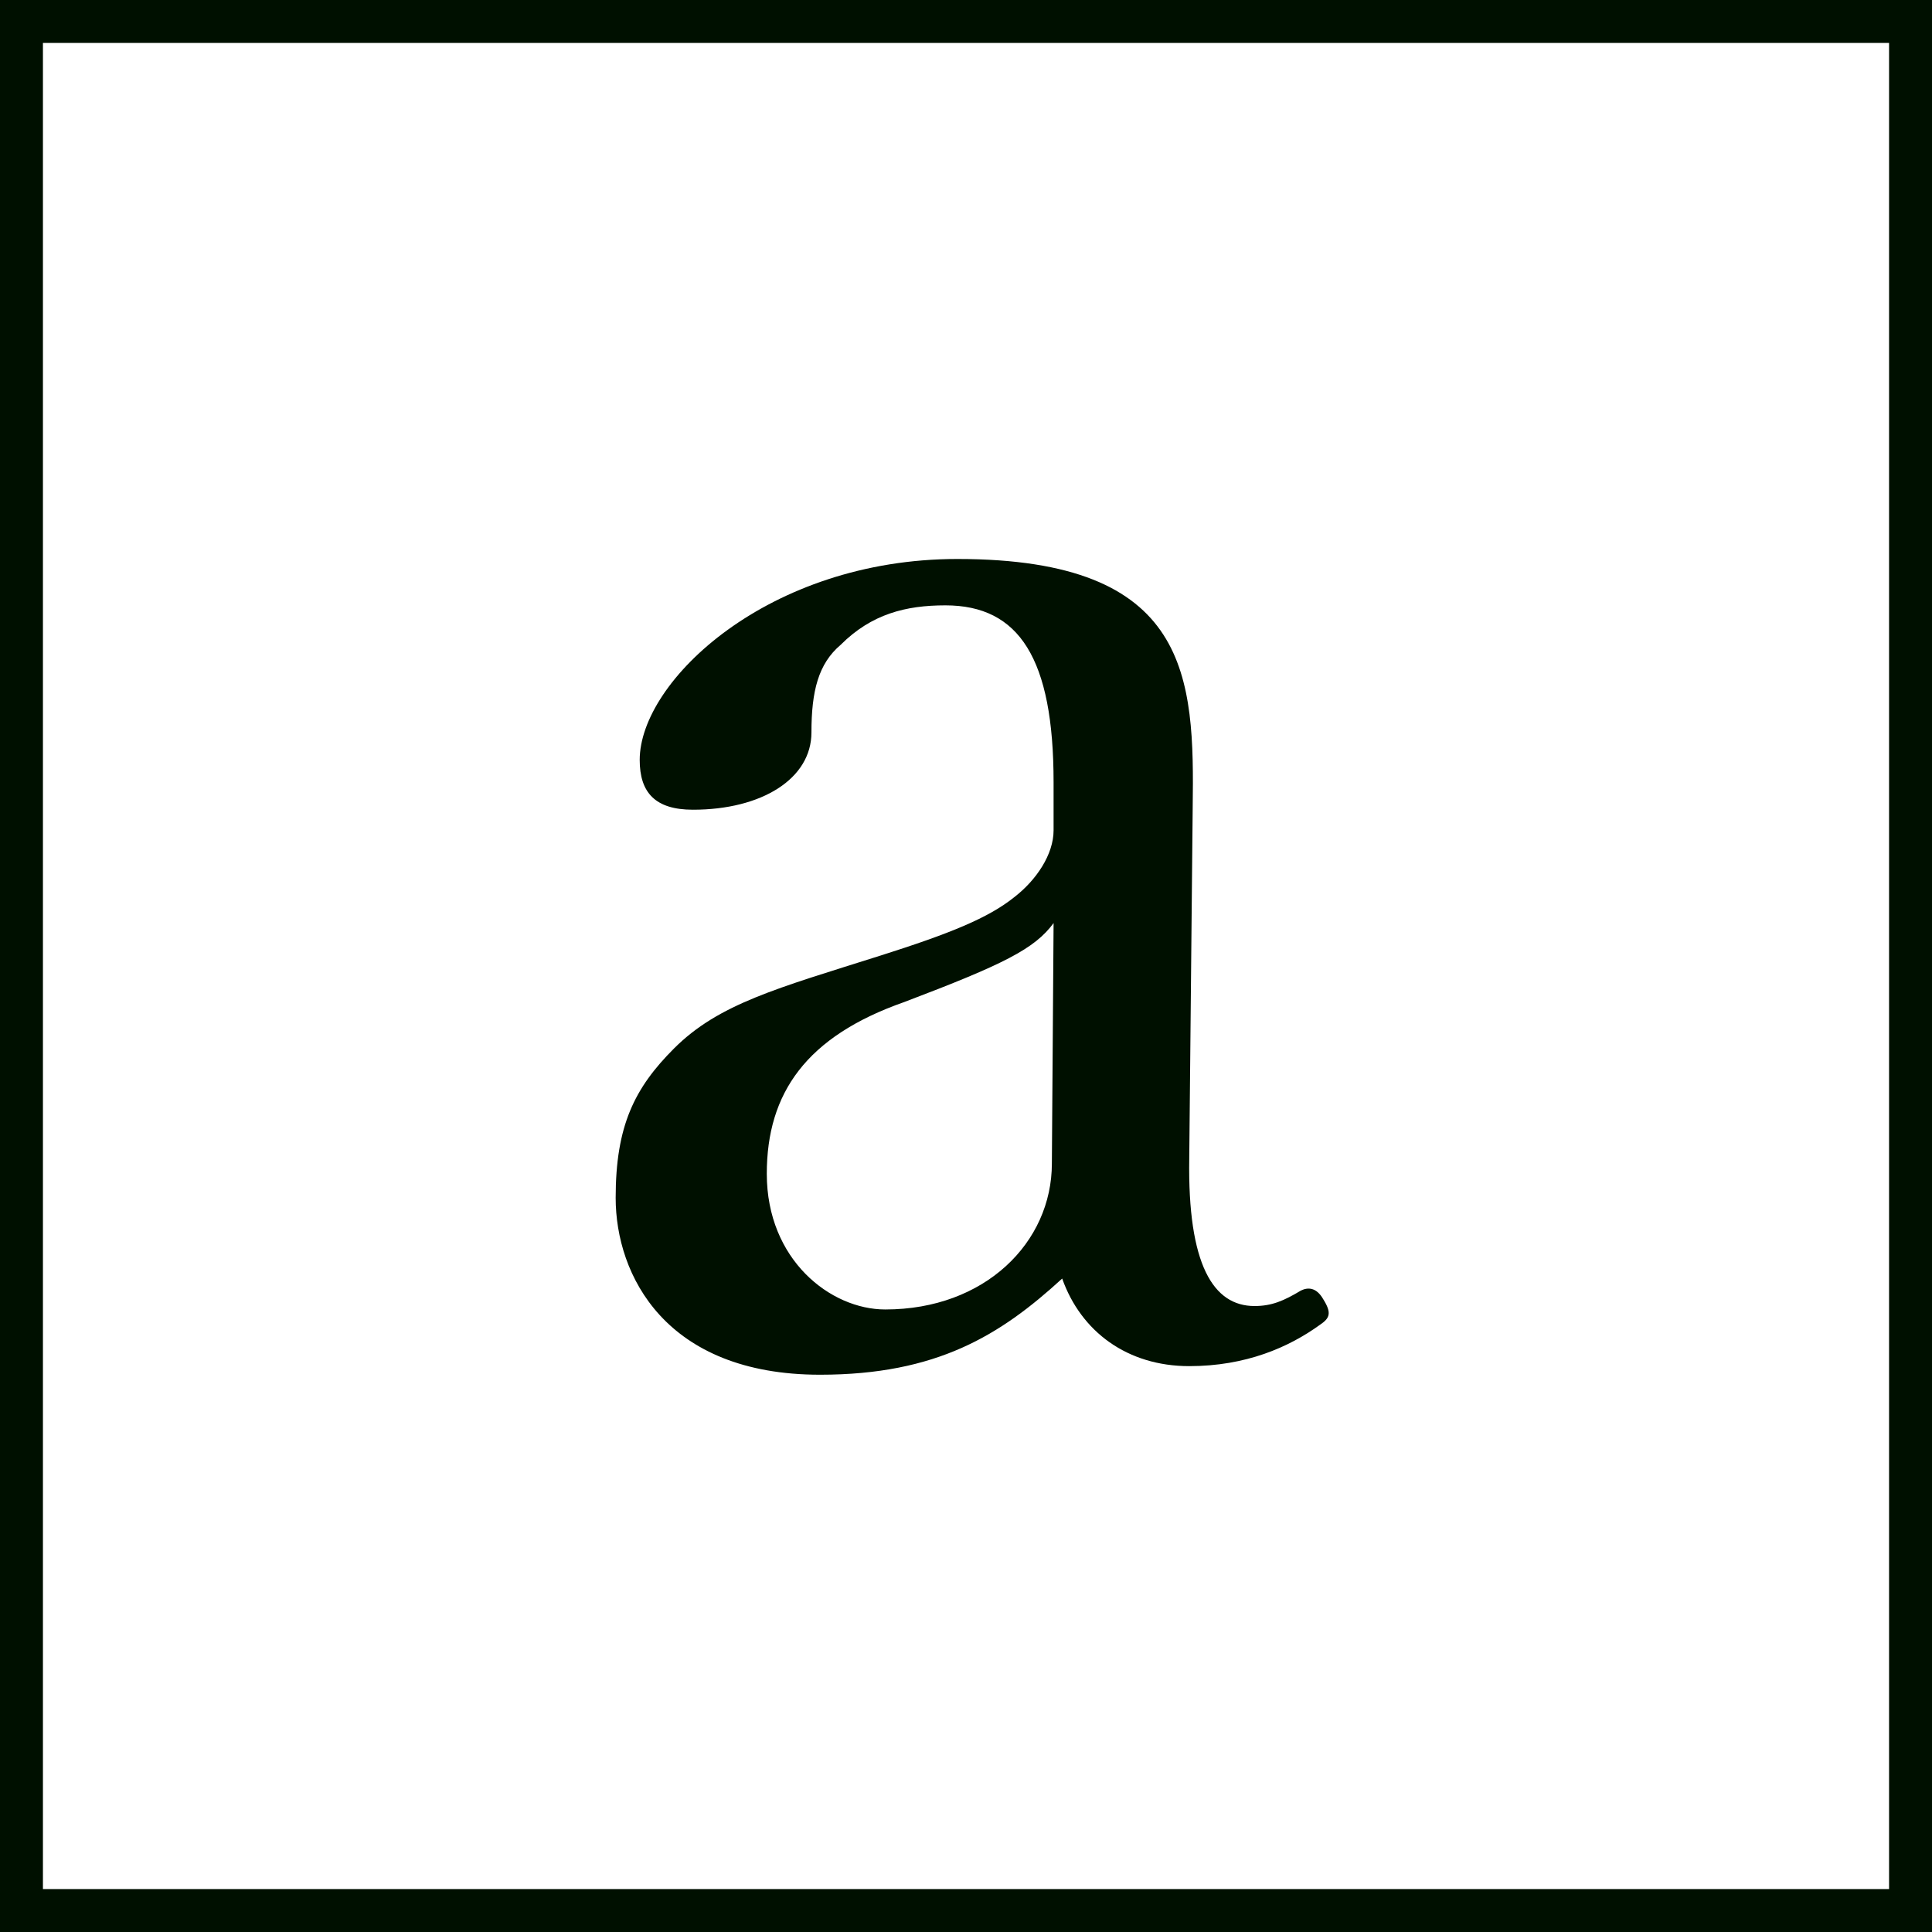 <?xml version="1.0" encoding="UTF-8"?>
<svg id="design" xmlns="http://www.w3.org/2000/svg" viewBox="0 0 22.5 22.5">
  <defs>
    <style>
      .cls-1 {
        fill: #001000;
      }

      .cls-2 {
        fill: none;
        stroke: #001000;
        stroke-miterlimit: 10;
        stroke-width: .5px;
      }
    </style>
  </defs>
  <rect class="cls-2" x=".25" y=".25" width="22" height="22"/>
  <path class="cls-1" d="m13.85,13.49c-.02,1.24.28,1.72.76,1.72.2,0,.34-.06.54-.18.08-.04.18-.04.26.1.1.16.08.22-.04.3-.36.26-.86.48-1.52.48-.72,0-1.26-.4-1.48-1.02-.72.66-1.46,1.12-2.82,1.12-1.8,0-2.38-1.16-2.38-2.06,0-.84.22-1.28.68-1.74.52-.52,1.2-.7,2.4-1.08.82-.26,1.26-.44,1.56-.68.26-.2.46-.5.46-.78v-.56c0-1.44-.4-2.06-1.26-2.06-.46,0-.86.1-1.22.46-.26.22-.34.54-.34,1.02,0,.54-.58.9-1.38.9-.44,0-.62-.2-.62-.58,0-.92,1.5-2.34,3.7-2.34,2.72,0,2.76,1.38,2.74,2.9l-.04,4.08Zm-1.58-2.74c-.22.3-.58.48-1.74.92-1.14.4-1.6,1.06-1.6,2,0,1,.74,1.58,1.38,1.58,1.16,0,1.94-.78,1.94-1.7l.02-2.8Z"/>
</svg>